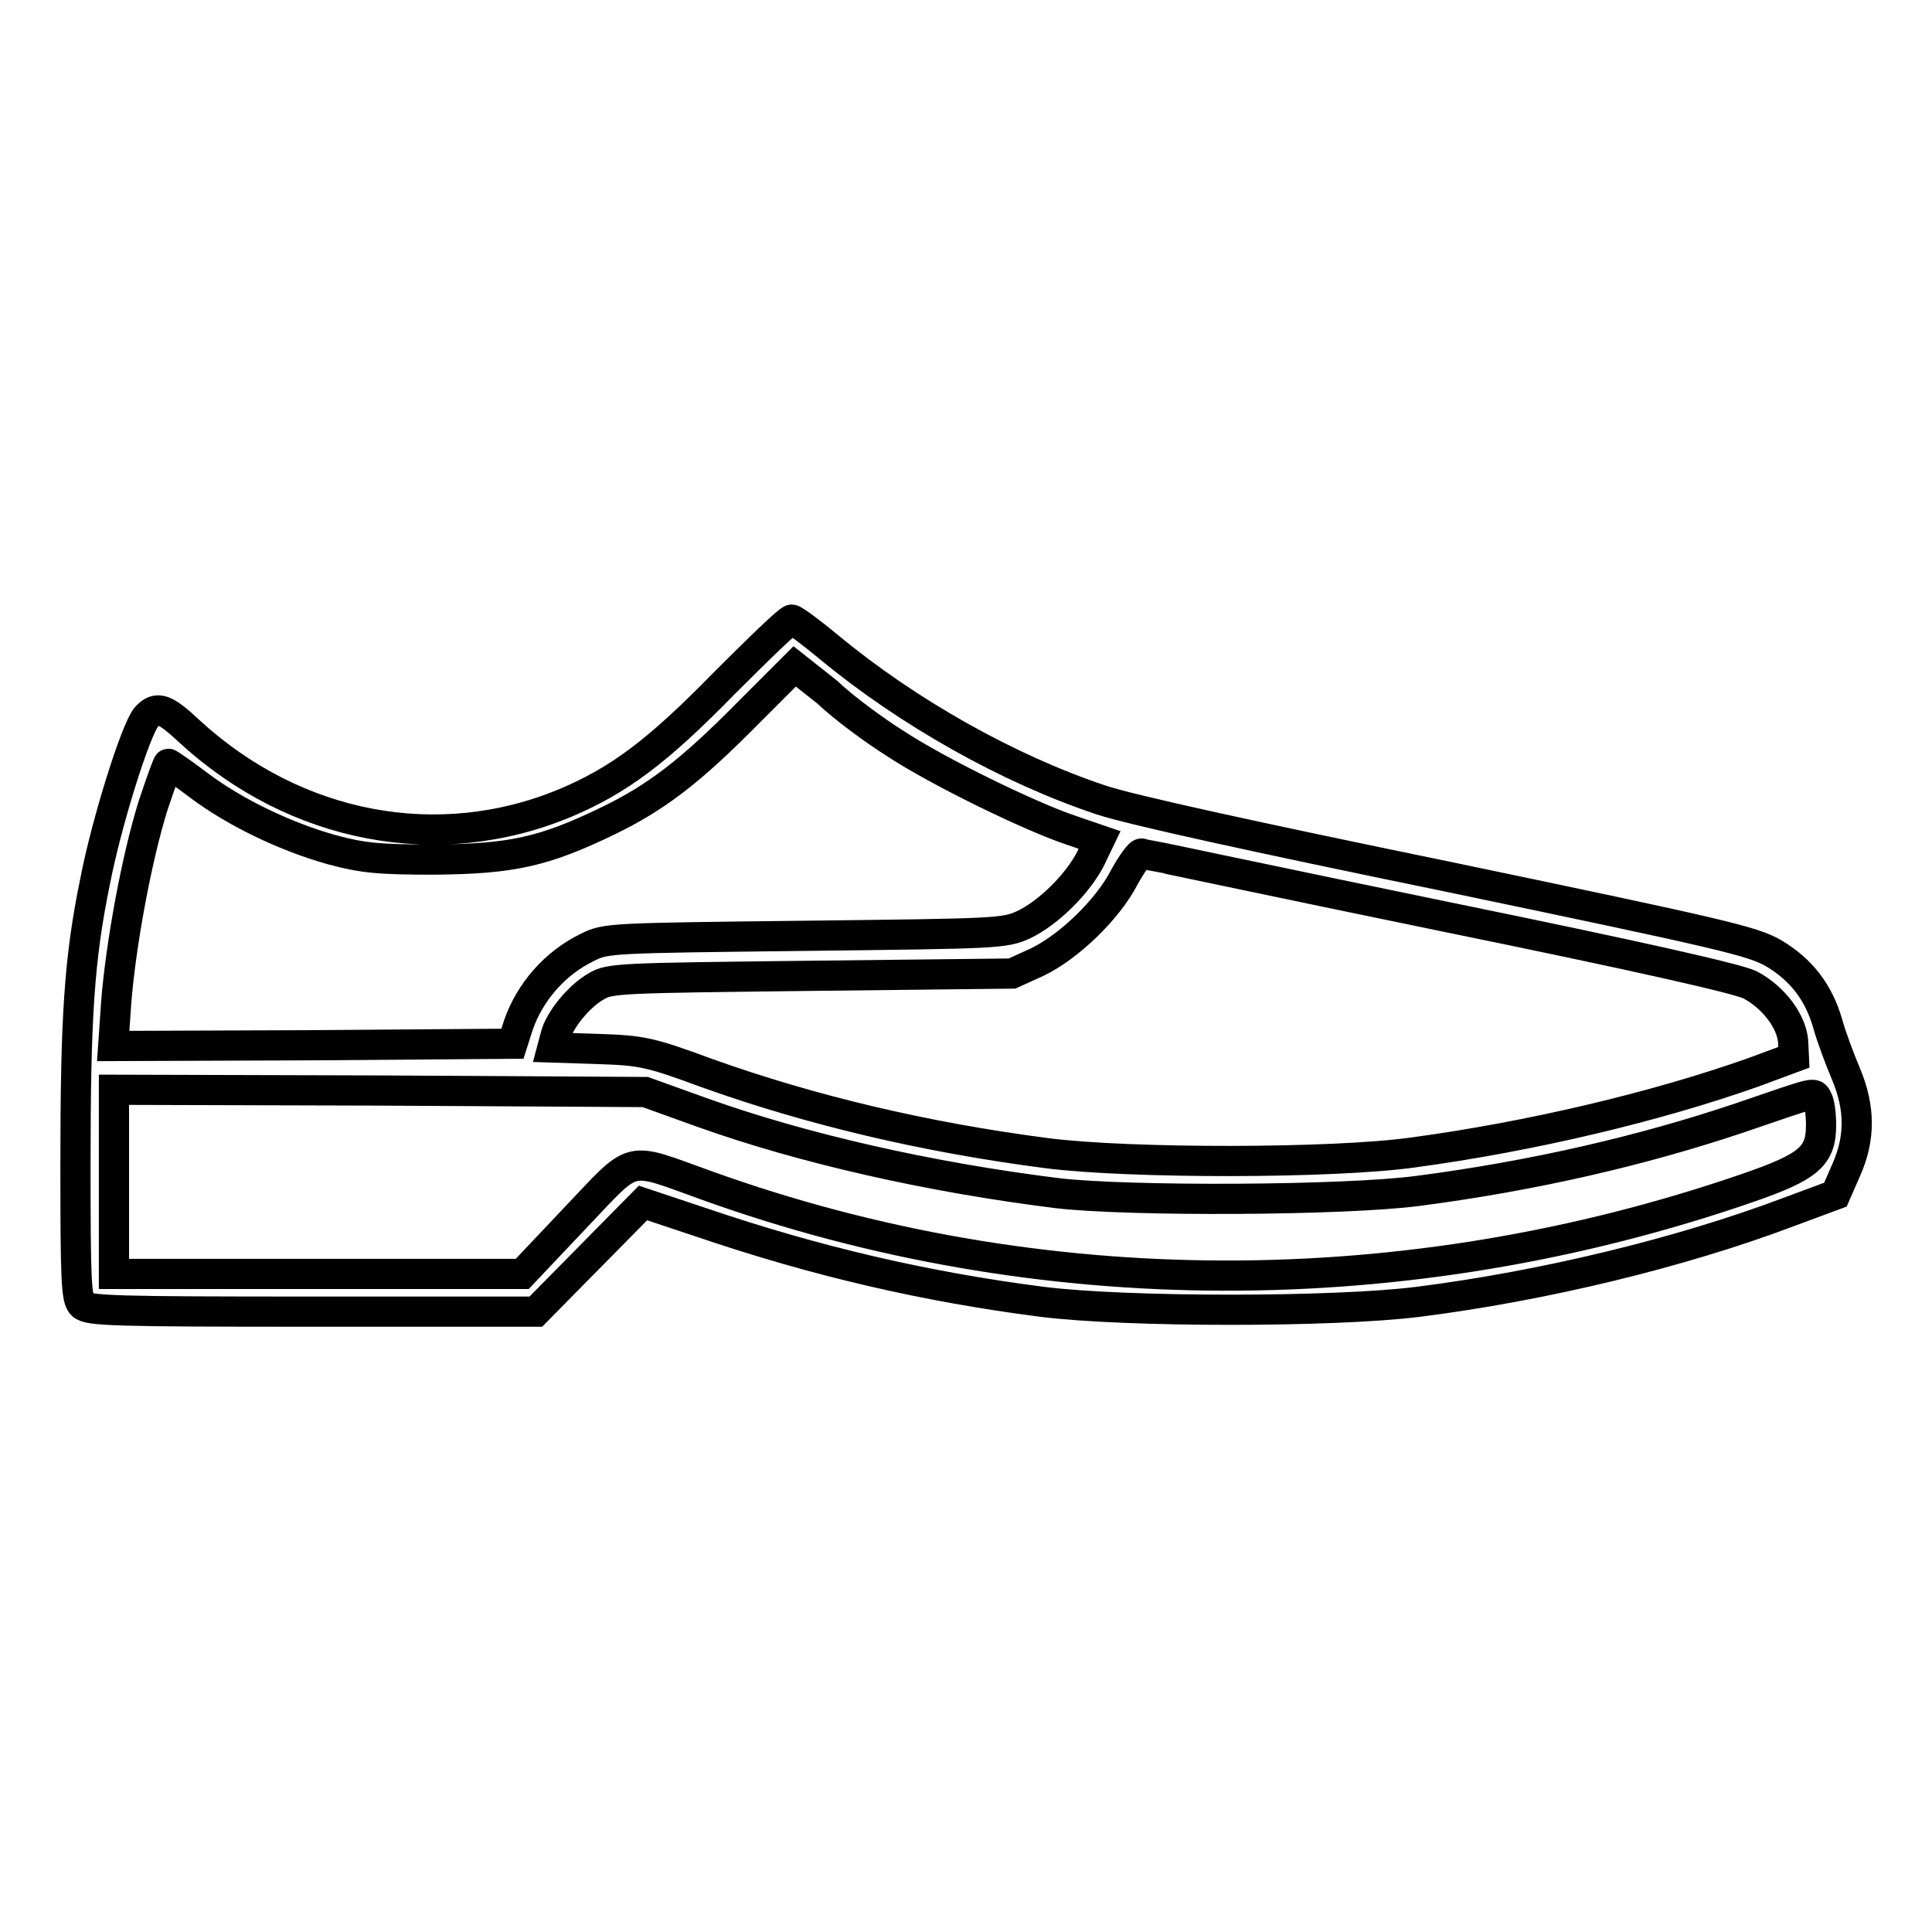 <?xml version="1.0" encoding="utf-8"?>
<!-- Svg Vector Icons : http://www.onlinewebfonts.com/icon -->
<!DOCTYPE svg PUBLIC "-//W3C//DTD SVG 1.1//EN" "http://www.w3.org/Graphics/SVG/1.1/DTD/svg11.dtd">
<svg version="1.1" xmlns="http://www.w3.org/2000/svg" xmlns:xlink="http://www.w3.org/1999/xlink" x="0px" y="0px" viewBox="0 0 256 256" enable-background="new 0 0 256 256" xml:space="preserve">
<g><g><g><path stroke-width="4" fill-opacity="0" stroke="#000000"  d="M95.9,90.6c-8.8,9-13.9,12.8-21,15.8c-16.8,7-35.7,3.4-49.7-9.4c-3.4-3.2-4.4-3.5-5.8-2c-1.4,1.6-5.3,14-6.8,21.8C10.5,127,10,134.7,10,154.4c0,15.3,0.1,17.8,0.9,18.5c0.8,0.8,4.3,0.9,30.5,0.9H71l7.1-7.2l7.1-7.2L93,162c15,5.1,29.5,8.5,45.1,10.5c11.2,1.4,38.6,1.4,49.8,0c16.6-2.1,34.8-6.5,49.1-11.9l6.2-2.3l1.4-3.2c1.9-4.2,1.9-8.3,0-12.8c-0.8-1.9-1.9-4.8-2.4-6.6c-1.2-4.2-3.5-7.2-7.2-9.4c-2.8-1.6-6.6-2.5-43-10.1c-25.8-5.3-42.2-8.9-46.1-10.2c-12.3-4.1-25.6-11.6-36-20.2c-2.4-2-4.7-3.7-5-3.7C104.4,82.2,100.5,86,95.9,90.6z M118.6,98.5c5.6,3.7,17.9,9.7,23.3,11.5l3.8,1.3l-1.2,2.5c-1.7,3.3-5.5,7.1-8.8,8.7c-2.6,1.2-3.5,1.2-29,1.5c-25.8,0.3-26.4,0.3-28.8,1.5c-4.4,2.1-7.7,6-9.2,10.3l-0.8,2.5l-26.4,0.2l-26.5,0.1l0.4-5.8c0.6-7.6,2.7-19.1,4.9-26.1c1-3,1.9-5.5,2-5.5s2,1.3,4.1,2.9c4.8,3.6,11.5,6.8,17.6,8.5c4.1,1.1,6.2,1.3,13.6,1.3c10.2-0.1,14.4-1,22.9-5.1c6.4-3.1,10.9-6.5,18.6-14.3l6.2-6.2l4.3,3.4C111.8,93.8,115.9,96.8,118.6,98.5z M190.7,121.3c26.9,5.5,39.6,8.4,41.2,9.2c3.2,1.7,5.5,4.9,5.7,7.5l0.1,2.1l-5.4,2c-13,4.6-29.5,8.5-45,10.6c-10.6,1.5-37.7,1.5-48.6,0.1c-16.2-2.1-31.3-5.7-45-10.6c-7.6-2.8-8.6-3-14.3-3.2l-6.2-0.2l0.4-1.5c0.5-2.1,3.1-5.3,5.4-6.6c1.8-1.1,3.2-1.1,28.5-1.4l26.6-0.3l3.3-1.5c4.2-2,9.4-7,11.6-11.3c1-1.8,2-3.2,2.3-3.1C151.5,113.1,169.3,116.9,190.7,121.3z M93,147.4c13.4,4.8,30.2,8.6,47.1,10.7c9.3,1.1,37.9,1,47.8-0.3c15.3-2,29.6-5.3,42.7-9.7c10.2-3.5,9.7-3.4,10.2-2.5c0.3,0.5,0.5,2,0.5,3.5c0,4.1-1.6,5.5-9.7,8.3c-45.2,15.6-94,15.5-137.9-0.3c-10.9-3.9-9.3-4.3-17.5,4.3l-7,7.4H42.2H15.1v-12.2v-12.2l35.2,0.1l35.2,0.2L93,147.4z"/></g></g></g>
</svg>
